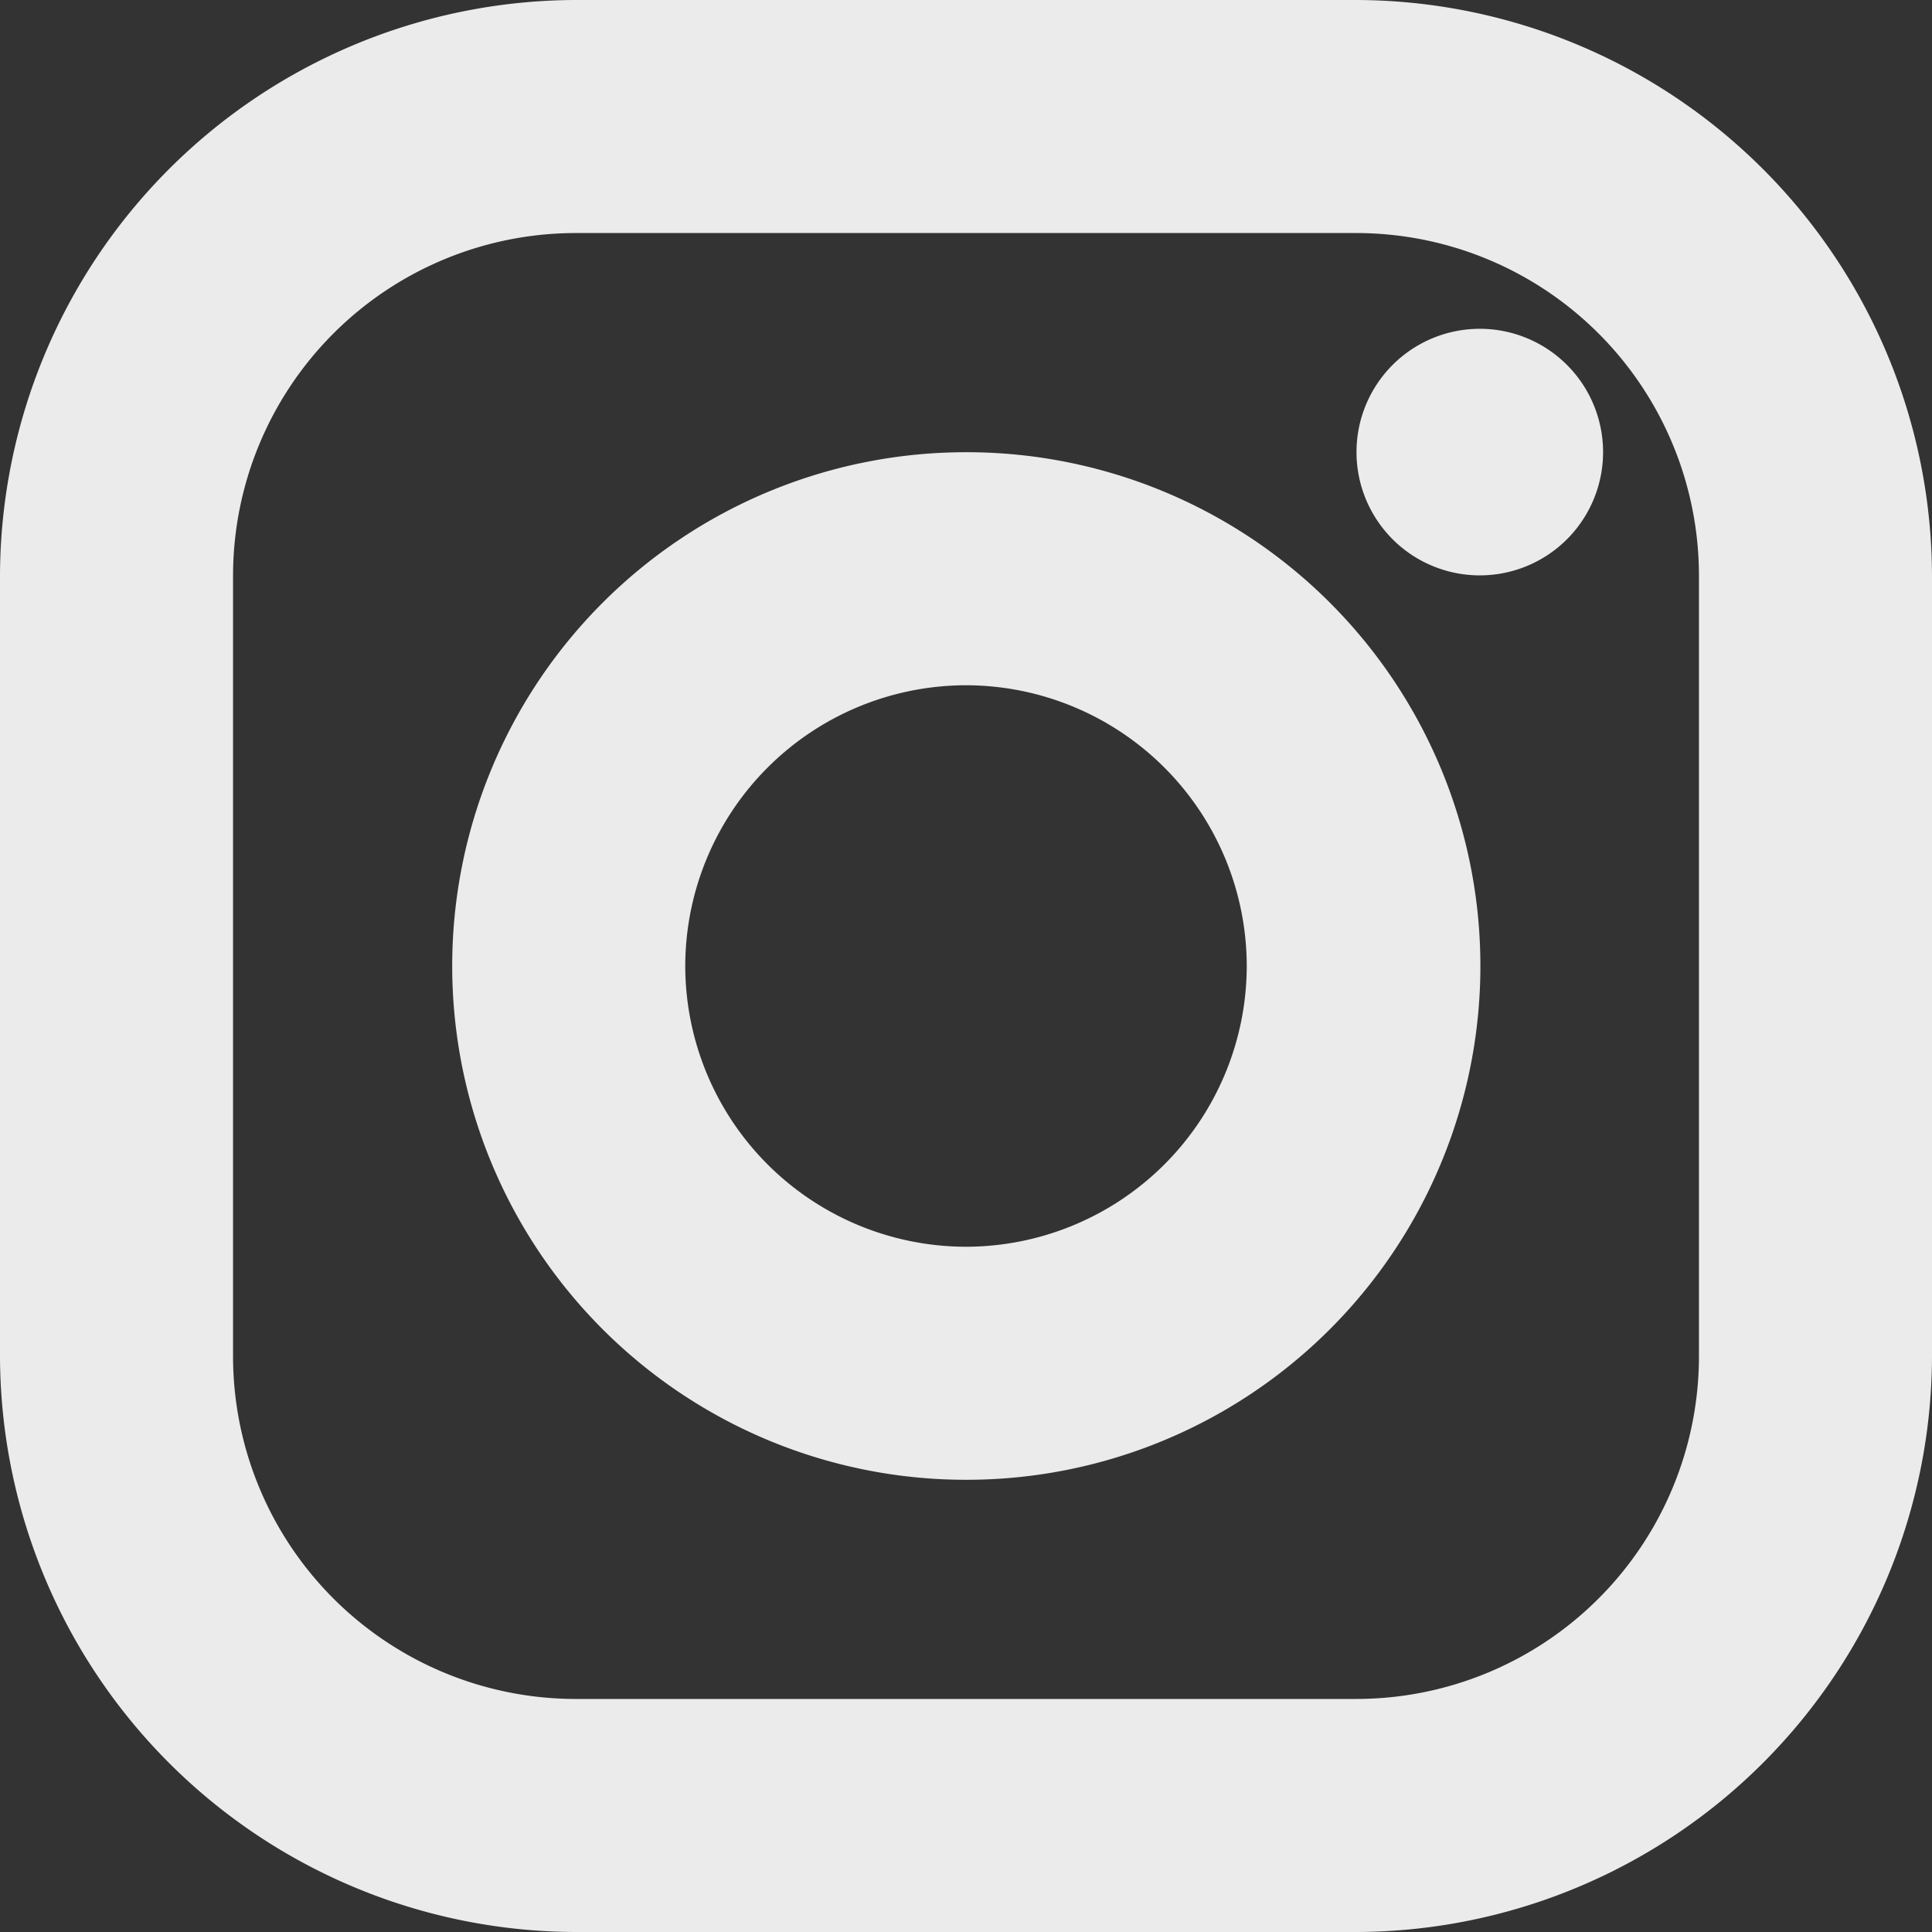 <svg xmlns="http://www.w3.org/2000/svg" width="16" height="16" viewBox="0 0 16 16">
  <rect x="0" y="0" width="16" height="16" fill="#333333" stroke="none"/>
  <g id="Icon_-_Instagram" data-name="Icon - Instagram" opacity="0.9">
    <g id="グループ_1486" data-name="グループ 1486" transform="translate(0)">
      <path id="パス_784" data-name="パス 784" d="M-106.481,185.755a2.839,2.839,0,0,1,2.836,2.836v6.468a2.839,2.839,0,0,1-2.836,2.836h-6.468a2.839,2.839,0,0,1-2.836-2.836v-6.468a2.839,2.839,0,0,1,2.836-2.836h6.468m0-1.93h-6.468a4.78,4.78,0,0,0-4.766,4.766v6.468a4.78,4.78,0,0,0,4.766,4.766h6.468a4.78,4.78,0,0,0,4.766-4.766v-6.468a4.78,4.78,0,0,0-4.766-4.766Z" transform="translate(117.715 -183.825)" fill="#fff"/>
      <path id="パス_785" data-name="パス 785" d="M-83.694,191.825a1.021,1.021,0,0,0-1.021,1.021,1.021,1.021,0,0,0,1.021,1.021,1.021,1.021,0,0,0,1.021-1.021,1.021,1.021,0,0,0-1.021-1.021Z" transform="translate(95.949 -189.102)" fill="#fff"/>
      <g id="グループ_1485" data-name="グループ 1485" transform="translate(3.745 3.745)">
        <path id="パス_786" data-name="パス 786" d="M-102.46,196.755a2.328,2.328,0,0,1,2.325,2.325,2.328,2.328,0,0,1-2.325,2.325,2.328,2.328,0,0,1-2.325-2.325,2.328,2.328,0,0,1,2.325-2.325m0-1.93a4.255,4.255,0,0,0-4.255,4.255,4.255,4.255,0,0,0,4.255,4.255A4.256,4.256,0,0,0-98.2,199.08a4.255,4.255,0,0,0-4.255-4.255Z" transform="translate(106.715 -194.825)" fill="#fff"/>
      </g>
    </g>
  </g>
</svg>
